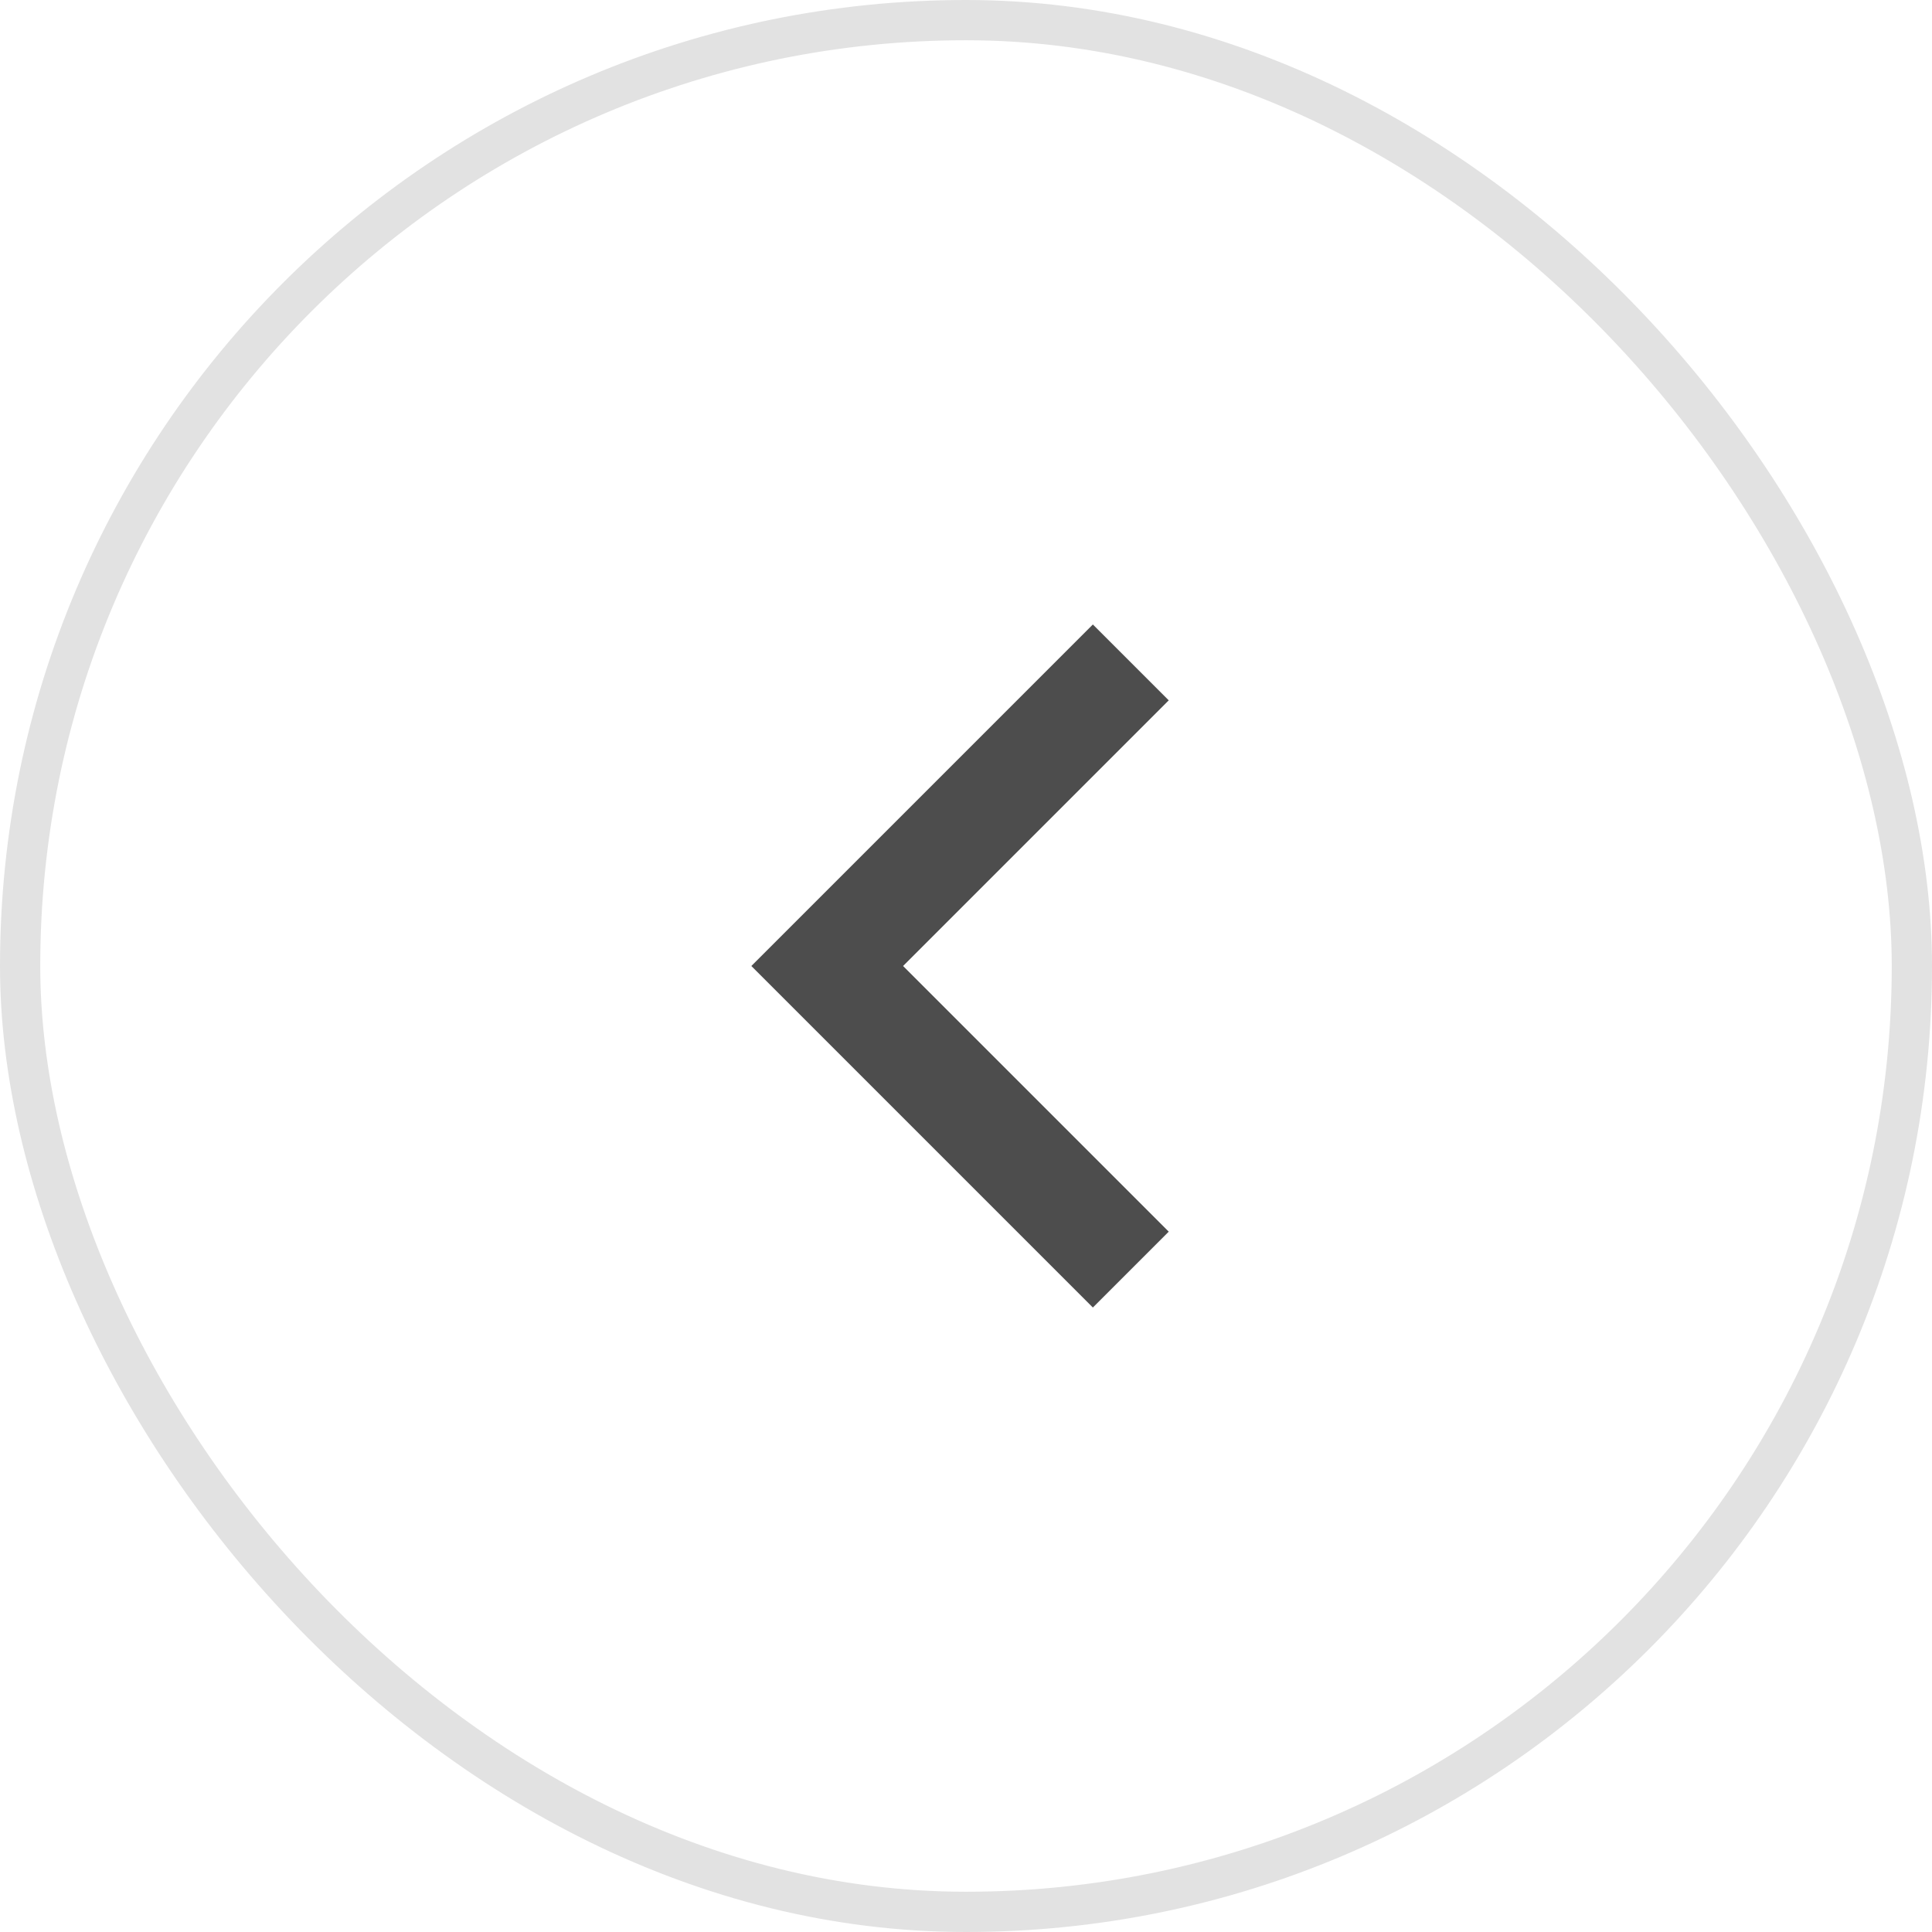 <svg width="48" height="48" viewBox="0 0 48 48" fill="none" xmlns="http://www.w3.org/2000/svg">
<g clip-path="url(#clip0_689_5023)">
<path d="M22.437 24L29.037 30.6L27.152 32.485L18.667 24L27.152 15.515L29.037 17.4L22.437 24Z" fill="#4D4D4D"/>
</g>
<rect x="0.5" y="0.5" width="47" height="47" rx="23.5" stroke="#E2E2E2"/>
<defs>
<clipPath id="clip0_689_5023">
<rect width="32" height="32" fill="white" transform="translate(8 8)"/>
</clipPath>
</defs>
</svg>
